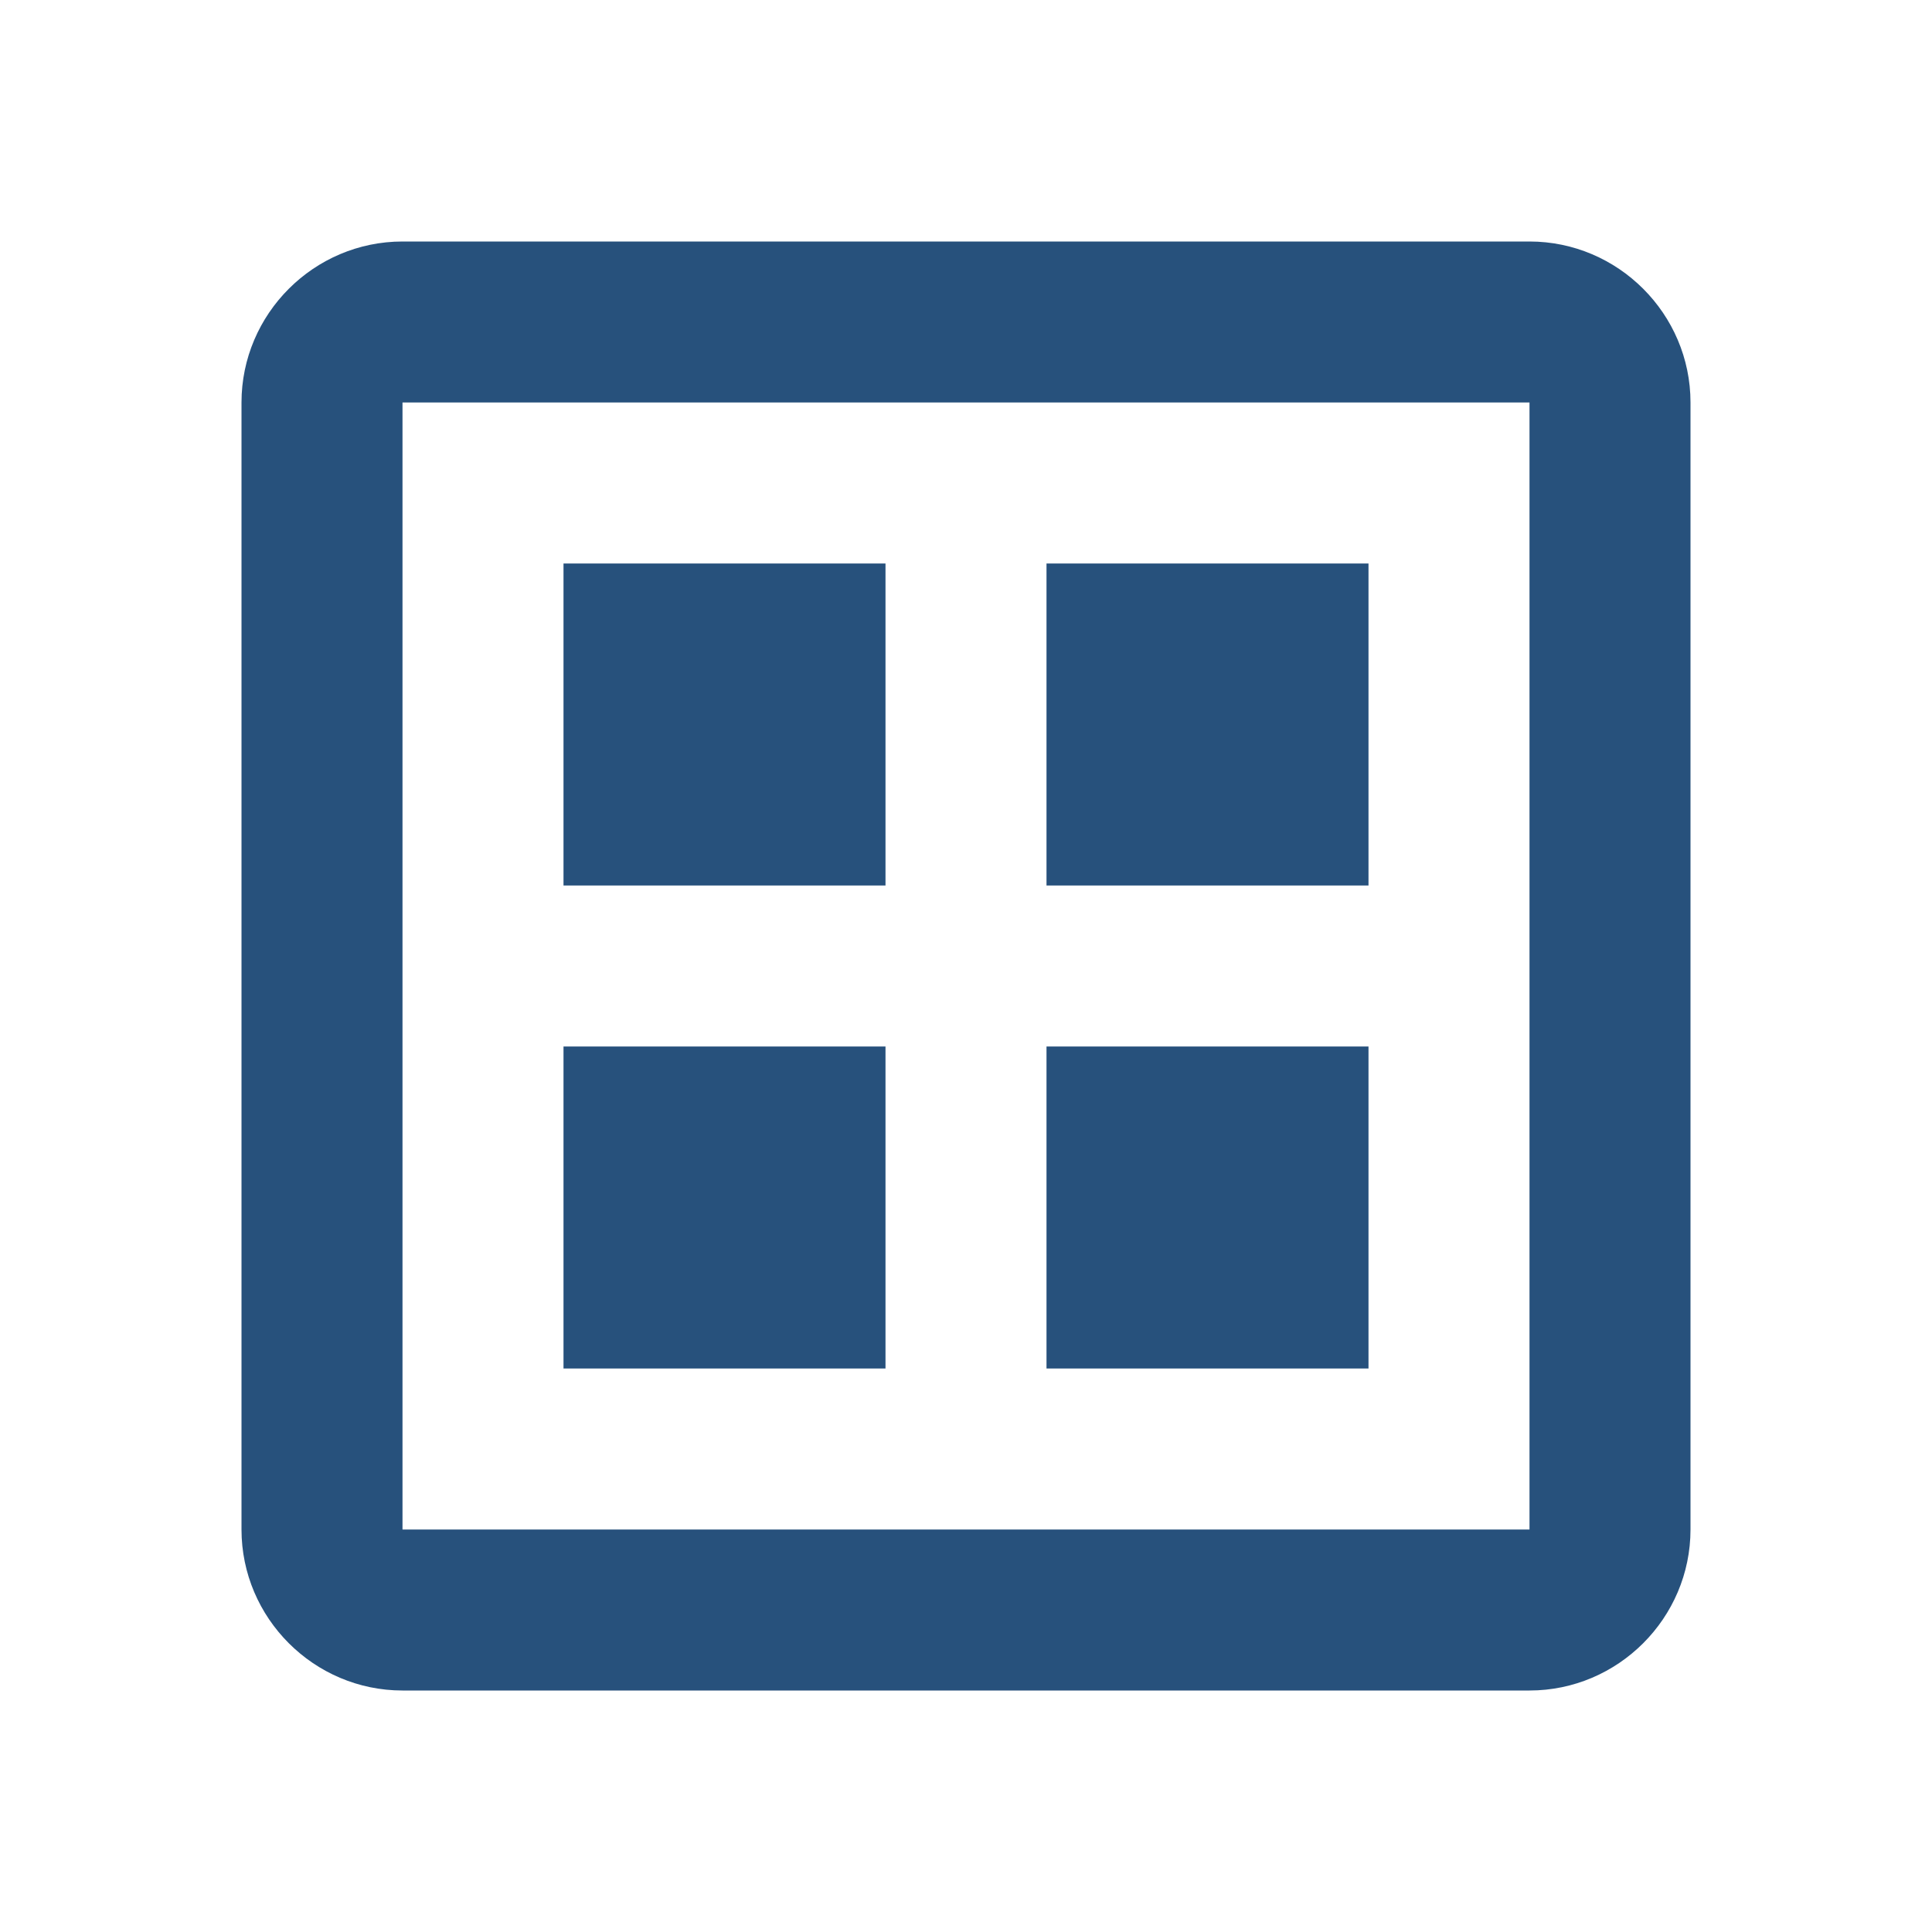 <svg width="24" height="24" viewBox="0 0 24 24" fill="none" xmlns="http://www.w3.org/2000/svg">
<g id="dataset">
<g id="Vector">
<path d="M11 13H7V17H11V13Z" fill="#27517C"/>
<path d="M17 13H13V17H17V13Z" fill="#27517C"/>
<path d="M19 3H5C3.9 3 3 3.9 3 5V19C3 20.1 3.9 21 5 21H19C20.1 21 21 20.1 21 19V5C21 3.9 20.1 3 19 3ZM19 19H5V5H19V19Z" fill="#27517C"/>
<path d="M11 7H7V11H11V7Z" fill="#27517C"/>
<path d="M17 7H13V11H17V7Z" fill="#27517C"/>
</g>
</g>
</svg>

